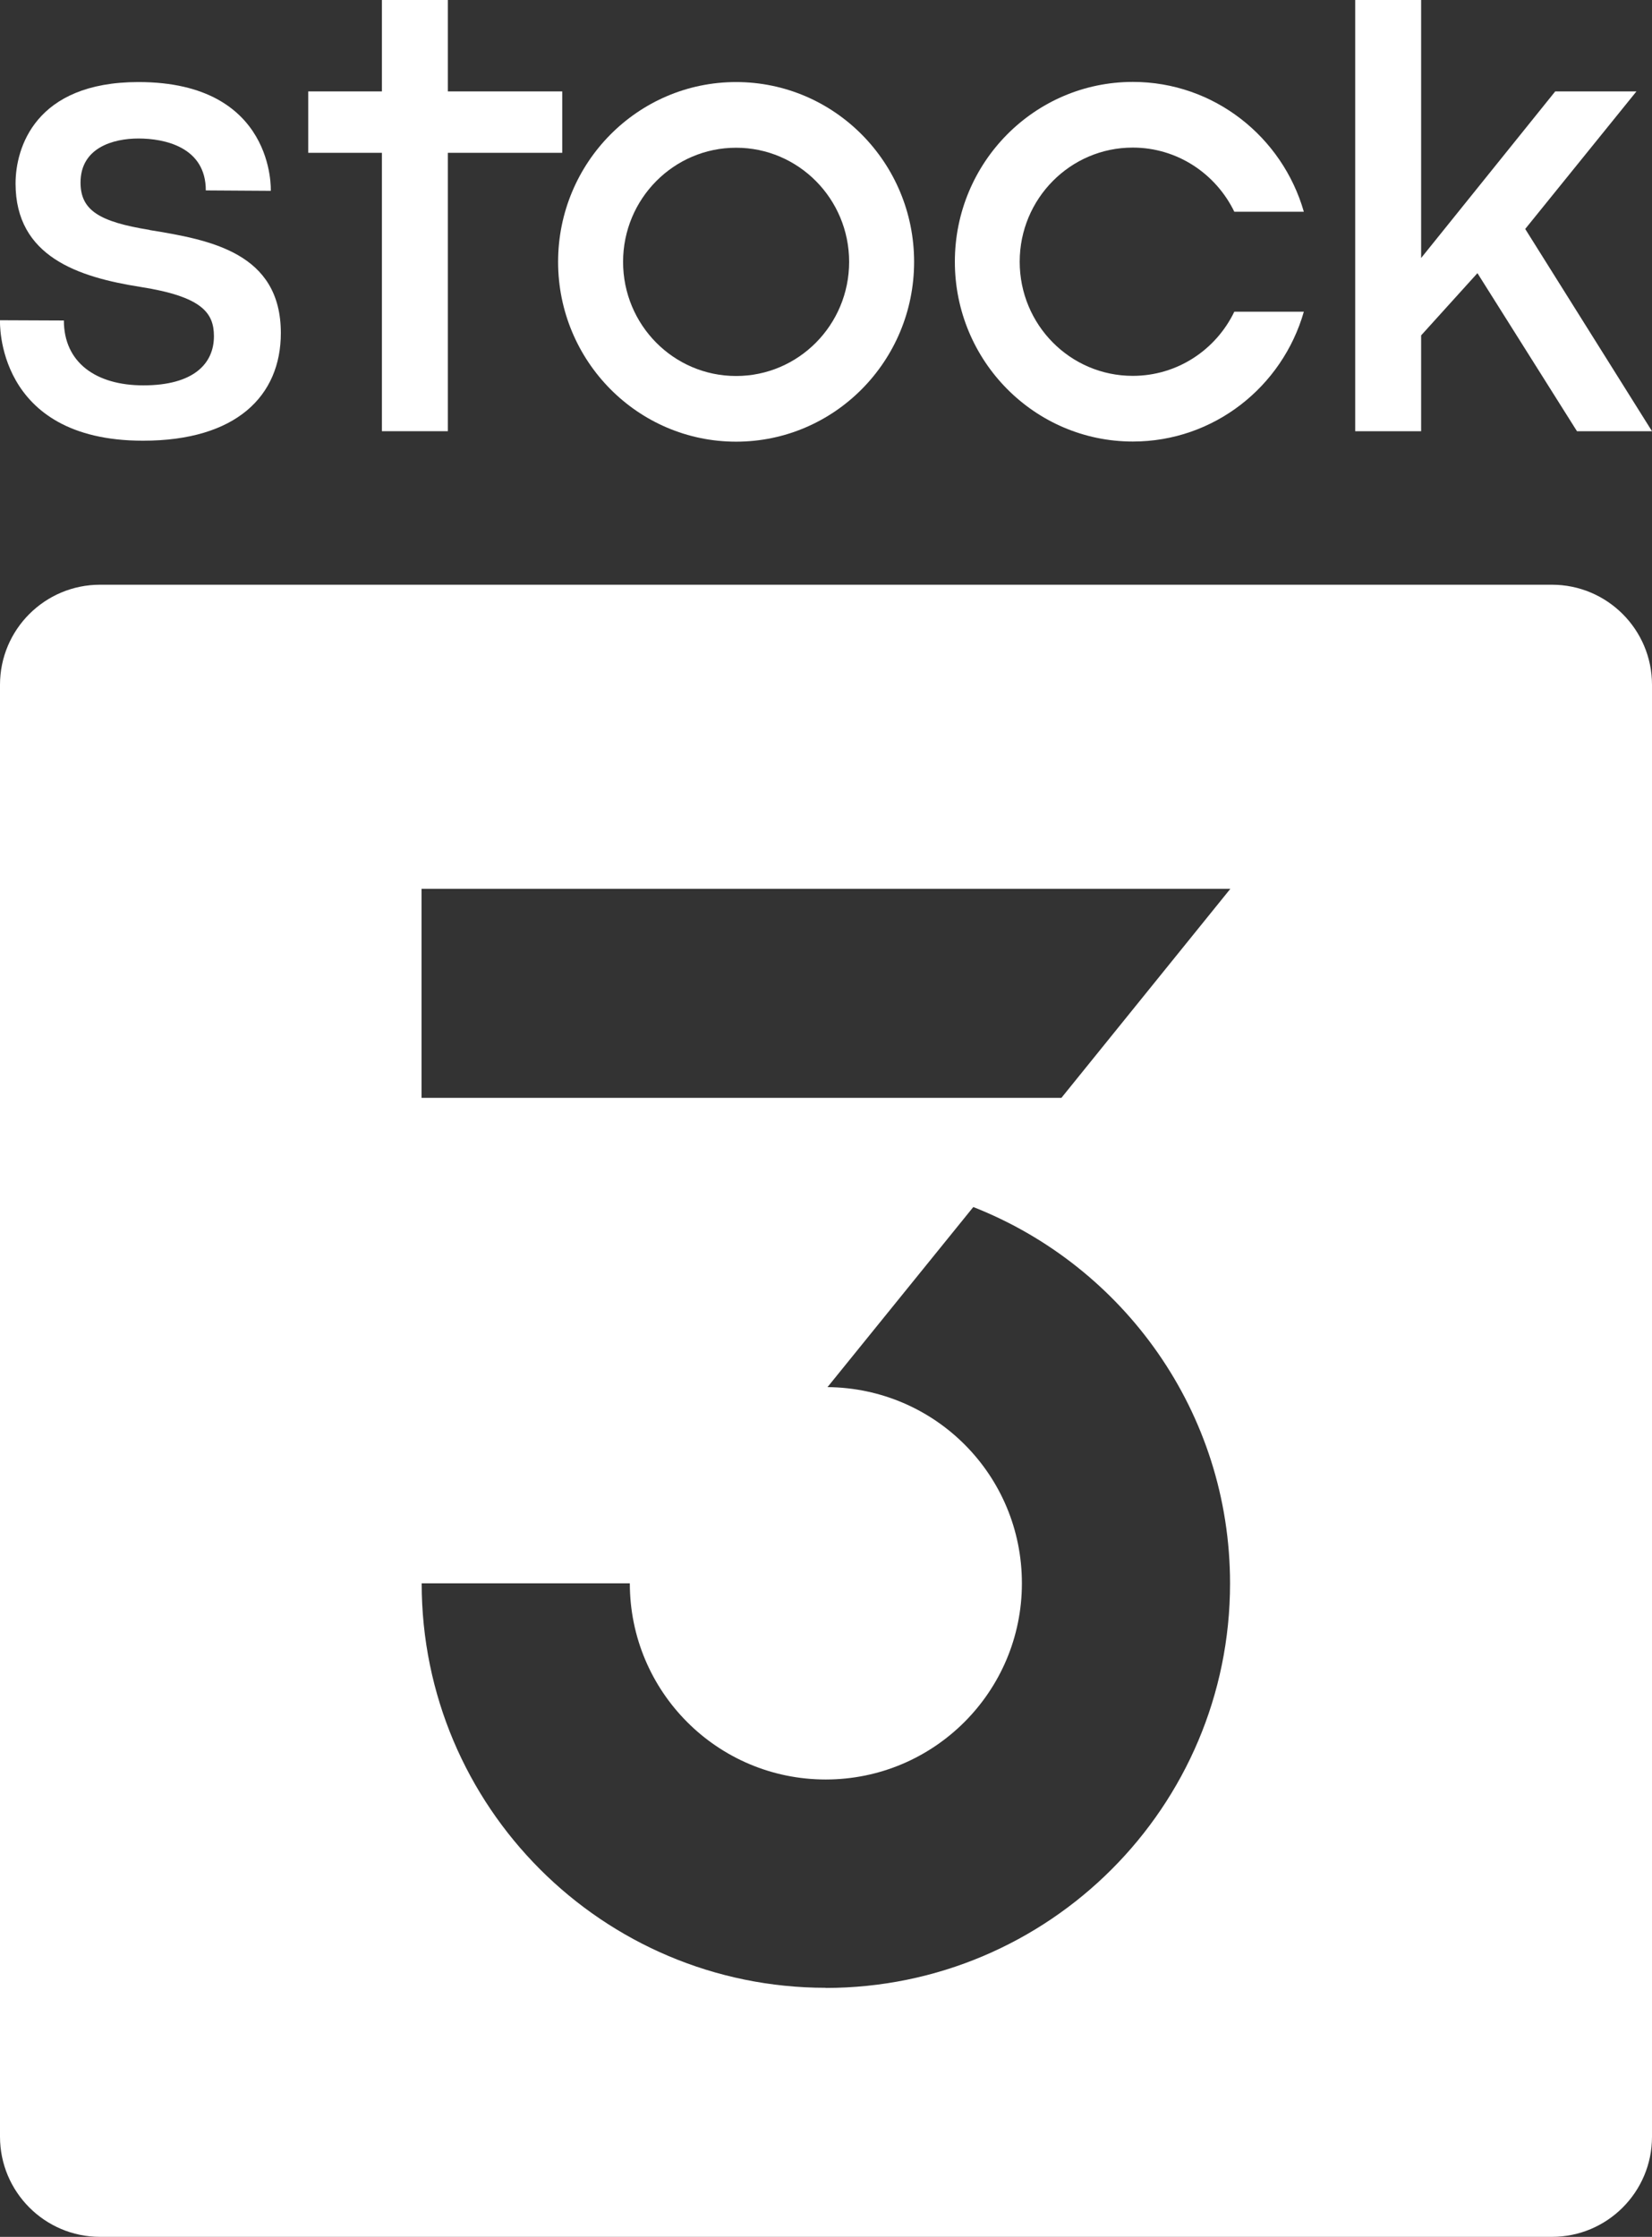 <?xml version="1.0" encoding="UTF-8"?><svg id="Ebene_2" xmlns="http://www.w3.org/2000/svg" viewBox="0 0 120 162.47"><rect x="0" y="0" width="120" height="162.47" fill="#333333" stroke="none"/><defs><style>.cls-1{fill:#fff;}</style></defs><g id="Stacked_Mono_Light"><g><g><polygon class="cls-1" points="40.84 6.64 32.53 6.64 32.53 0 27.74 0 27.74 6.64 22.39 6.64 22.39 11.1 27.74 11.1 27.74 31.32 32.53 31.32 32.53 11.1 40.84 11.1 40.84 6.64"/><polygon class="cls-1" points="110.79 16.63 118.87 6.64 112.97 6.64 103.23 18.74 103.23 0 98.44 0 98.44 31.32 103.23 31.32 103.23 24.36 107.32 19.84 114.55 31.32 120 31.32 110.79 16.63"/><path class="cls-1" d="M53.47,5.96c-7.14,0-12.93,5.85-12.93,13.06s5.79,13.06,12.93,13.06,12.93-5.85,12.93-13.06-5.79-13.06-12.93-13.06Zm0,21.35c-4.54,0-8.21-3.71-8.21-8.29s3.68-8.29,8.21-8.29,8.21,3.71,8.21,8.29-3.68,8.29-8.21,8.29Z"/><path class="cls-1" d="M82.28,10.72c3.24,0,6.04,1.9,7.38,4.66h5.05c-1.56-5.44-6.53-9.43-12.42-9.43-7.14,0-12.93,5.85-12.93,13.06s5.79,13.06,12.93,13.06c5.89,0,10.86-3.98,12.42-9.43h-5.05c-1.33,2.76-4.13,4.66-7.38,4.66-4.54,0-8.21-3.71-8.21-8.29s3.68-8.29,8.21-8.29Z"/><path class="cls-1" d="M10.87,16.7c-3.65-.59-5.02-1.42-5.02-3.44,0-2.52,2.35-3.2,4.21-3.2s4.89,.6,4.89,3.77l4.72,.03s.35-7.9-9.61-7.9C2.53,5.96,1.13,10.77,1.13,13.33c0,5.32,4.57,6.8,9.07,7.51,4.47,.7,5.34,1.88,5.34,3.58,0,2-1.48,3.57-5.13,3.57-3.44,0-5.77-1.66-5.77-4.71L0,23.26s-.39,8.75,10.39,8.75c6.78,0,10.01-3.26,10.01-7.82,0-5.83-5.13-6.77-9.53-7.48Z"/></g><path class="cls-1" d="M112.73,42.47H7.27C3.26,42.47,0,45.72,0,49.74v105.45C0,159.21,3.26,162.47,7.27,162.47H112.73c4.02,0,7.27-3.26,7.27-7.27V49.74c0-4.02-3.26-7.27-7.27-7.27Zm-52.74,101.91c-16.22,0-29.36-13.16-29.36-29.38h15.12c0,7.87,6.36,14.25,14.23,14.25s14.25-6.38,14.25-14.25-6.31-14.18-14.12-14.25l10.59-13.08c10.91,4.29,18.65,14.9,18.65,27.34,0,16.22-13.16,29.38-29.38,29.38Zm17.12-64.64H30.62v-15.18h58.75l-12.27,15.18Z"/></g></g></svg>